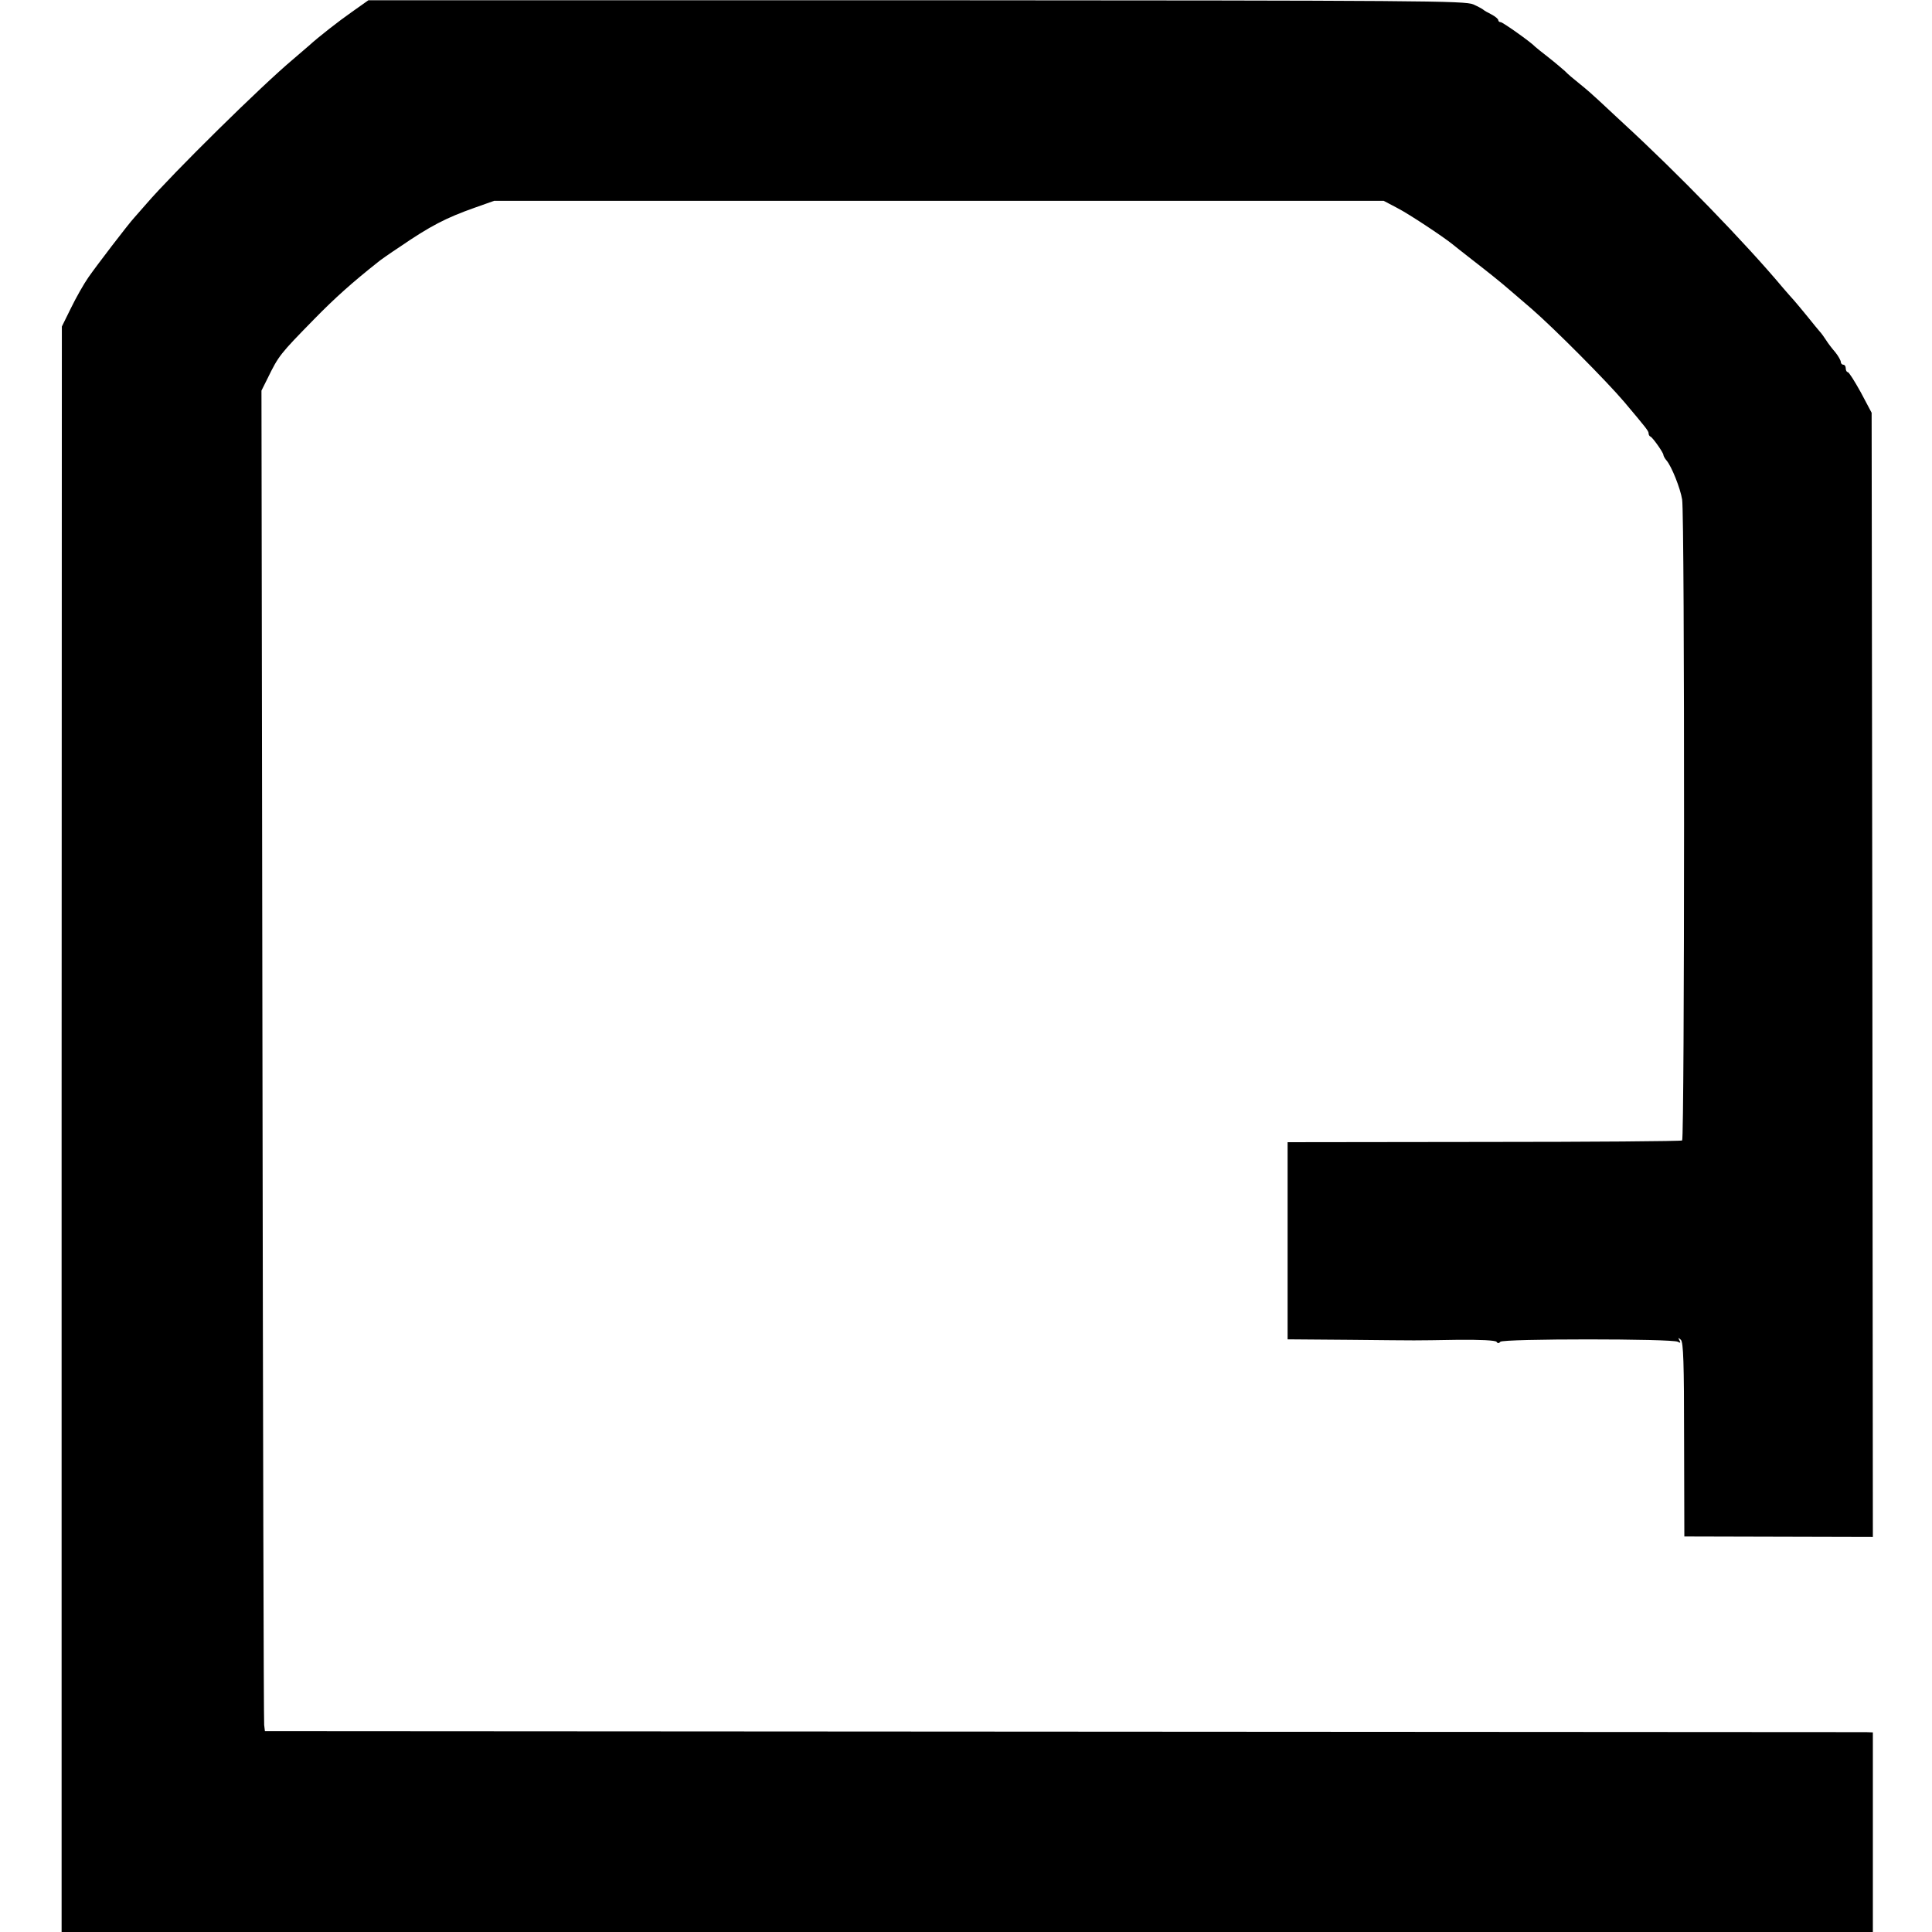 <svg height="784pt" preserveAspectRatio="xMidYMid meet" viewBox="0 0 784 784" width="784pt" xmlns="http://www.w3.org/2000/svg"><path d="m1430 7793c-56-39-140-105-176-138-6-5-35-30-64-55-128-107-488-462-595-586-22-25-45-51-50-57-25-27-154-196-186-242-19-27-51-84-71-125l-37-75-1-3257v-3258h3675 3675v405 405l-27 1c-16 0-1484 1-3263 2l-3235 2-3 25c-2 14-5 1238-7 2720l-4 2695 25 50c45 92 50 98 189 240 84 86 156 150 257 230 9 8 49 36 90 63 124 85 188 118 304 159l79 28h1805 1805l55-29c47-24 187-117 224-147 6-5 40-32 76-60 71-55 121-95 160-129 14-12 52-45 85-73 91-79 304-293 376-378 91-108 99-118 99-128 0-5 3-11 8-13 9-4 52-65 52-74 0-4 6-15 13-23 20-23 56-113 63-158 11-63 10-2594 0-2601-6-3-368-6-805-6l-796-1v-400-400l255-2c299-3 245-3 433 0 93 1 155-2 160-8 4-7 10-7 15 0 9 13 701 13 721 0 10-6 12-4 6 6-6 11-5 12 6 2 10-11 13-90 13-405l1-393 383-1 382-1-2 2281-3 2281-44 83c-25 45-48 82-53 82-4 0-8 7-8 15s-4 15-10 15c-5 0-10 5-10 11s-10 24-22 39c-13 15-30 37-38 50-8 12-19 28-25 34-5 6-28 33-50 61-22 27-47 57-55 66s-28 31-44 50c-154 184-429 467-650 670-38 35-84 78-101 94-18 17-51 46-75 65s-51 42-59 51c-9 8-38 33-66 55-27 21-52 41-55 44-16 18-132 100-140 100-6 0-10 4-10 8 0 5-12 15-27 23-16 8-30 16-33 19s-21 13-41 22c-34 15-202 16-2260 17h-2224z" transform="matrix(.1 0 0 -.1 0 784)"/></svg>